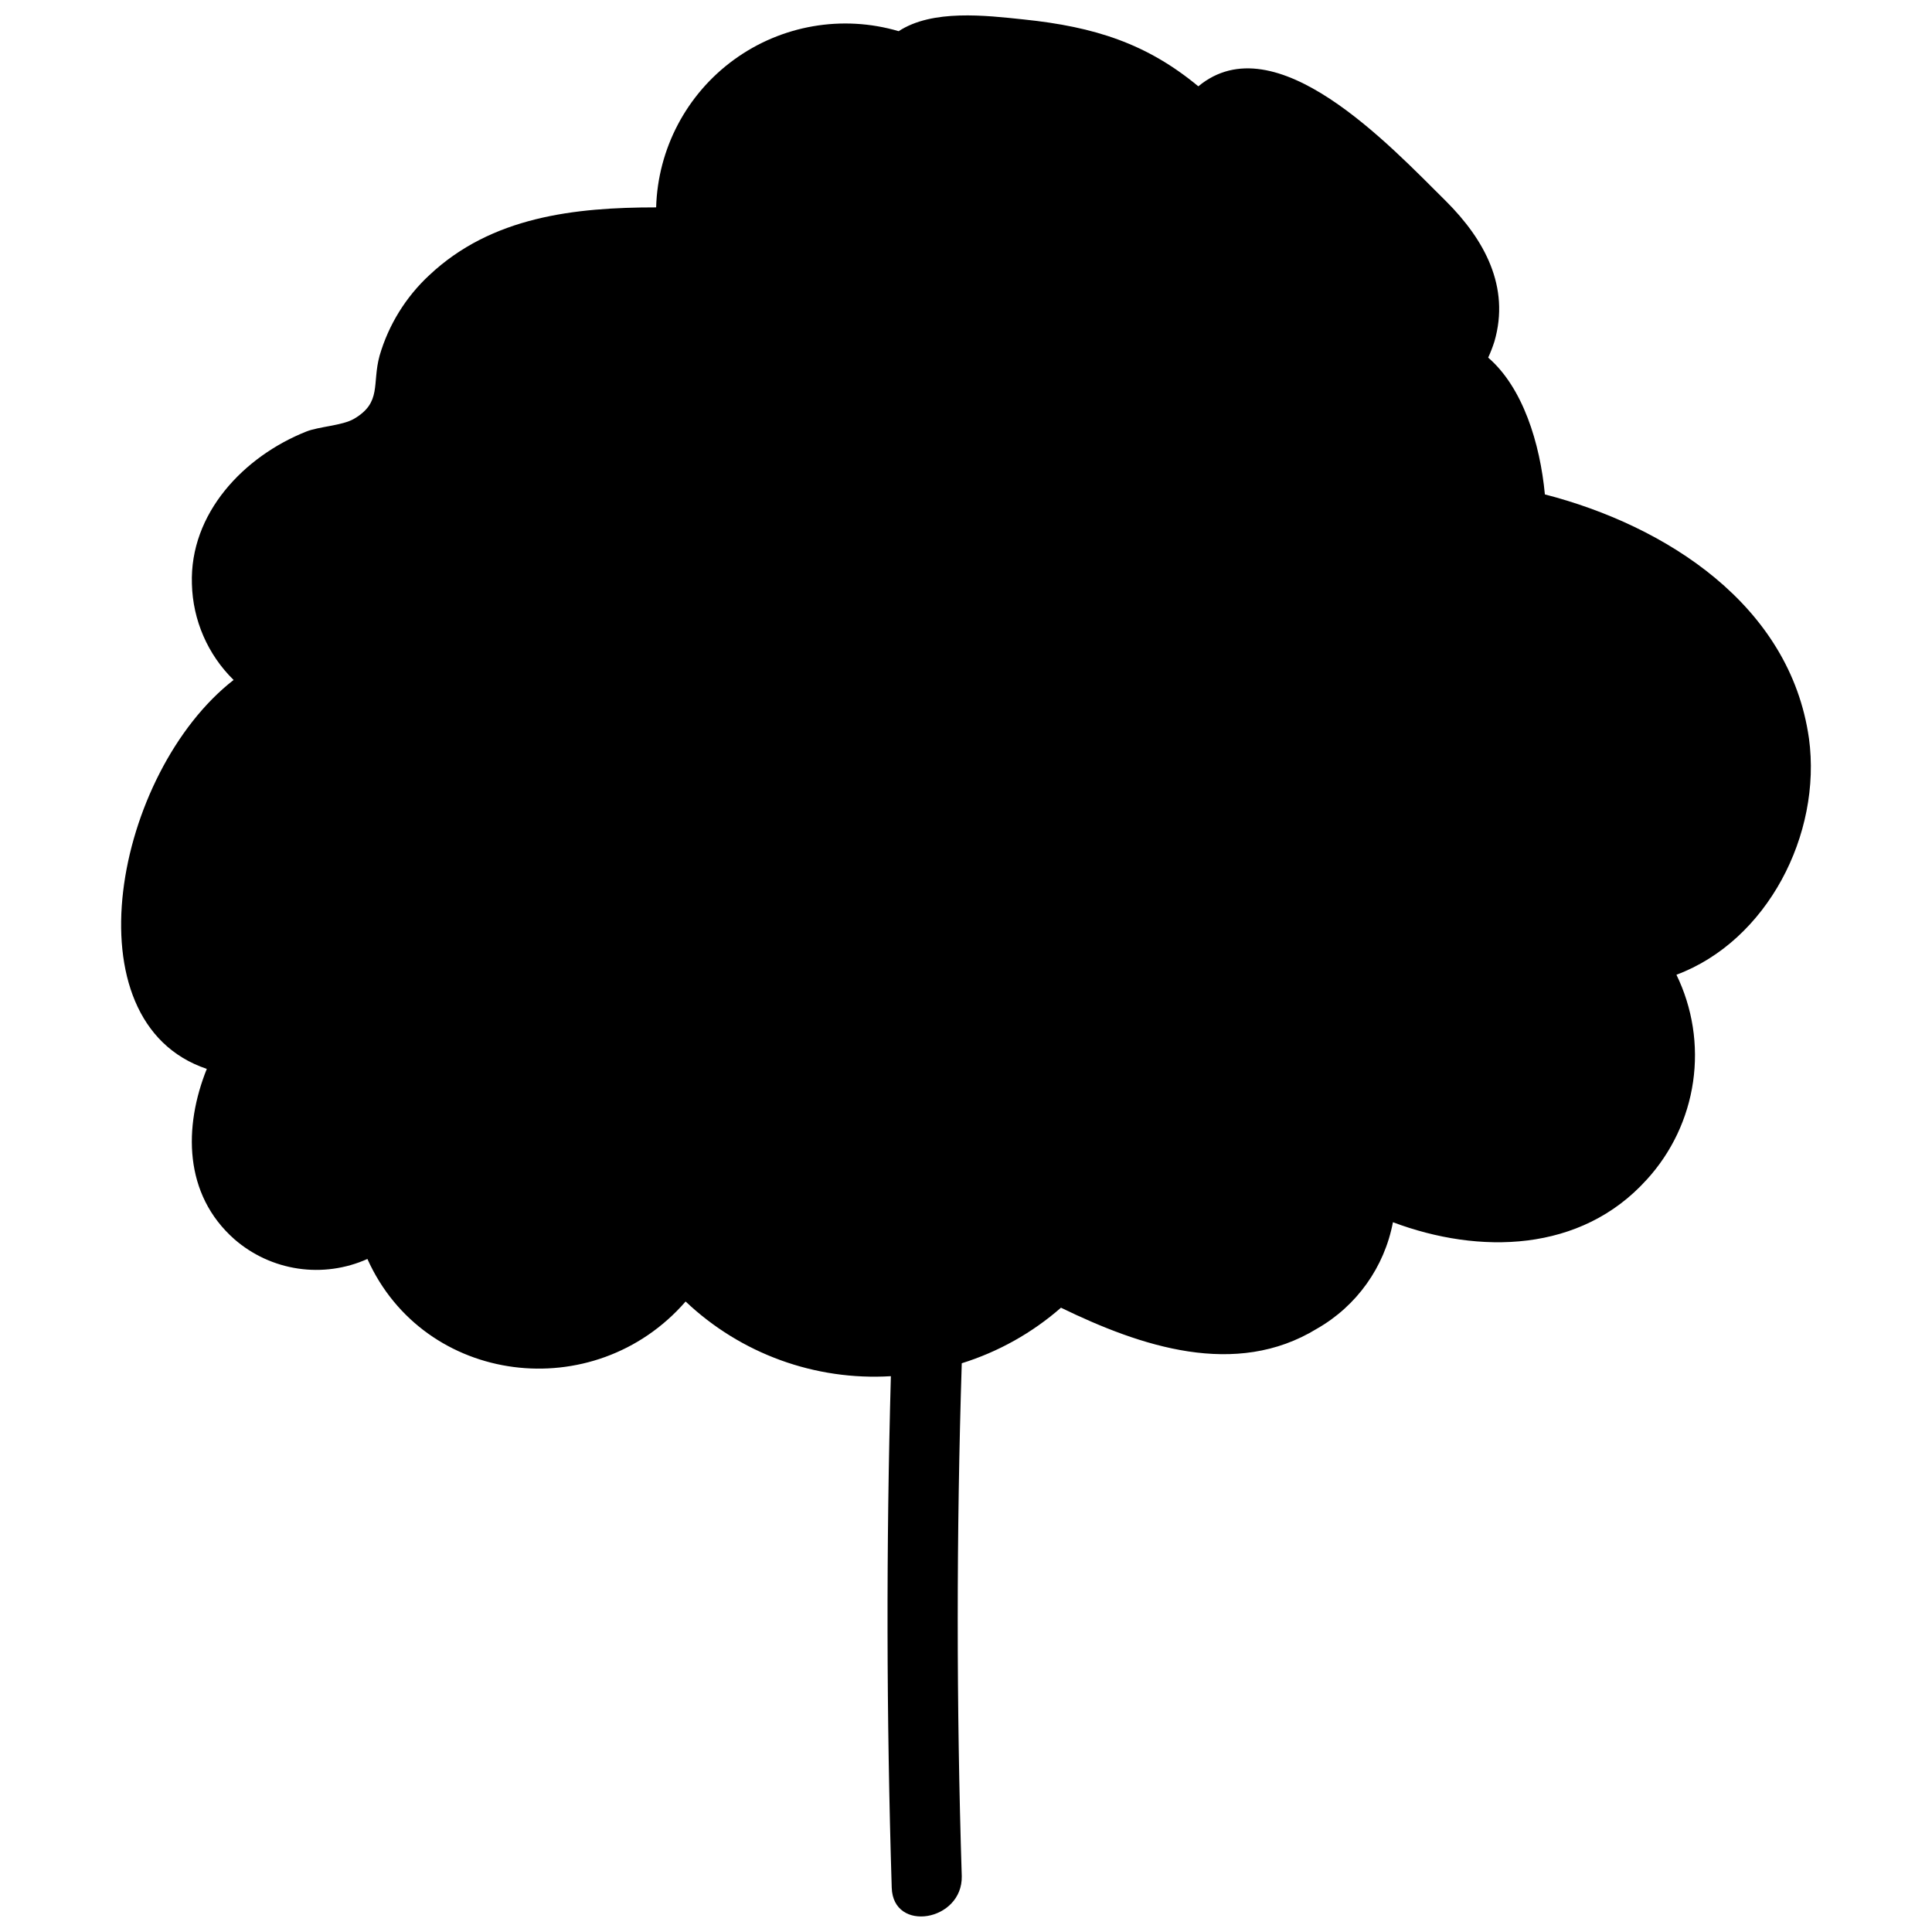 <?xml version="1.0" encoding="UTF-8"?>
<!-- Uploaded to: SVG Repo, www.svgrepo.com, Generator: SVG Repo Mixer Tools -->
<svg width="800px" height="800px" version="1.1" viewBox="144 144 512 512" xmlns="http://www.w3.org/2000/svg">
 <defs>
  <clipPath id="a">
   <path d="m176 148.09h448v503.81h-448z"/>
  </clipPath>
 </defs>
 <g clip-path="url(#a)">
  <path d="m623.39 339.67c-4.996-35.348-37.863-56.348-69.98-64.648-1.277-13.523-5.824-28.324-15.027-36.25 0.641-1.391 1.191-2.824 1.656-4.281 4.207-14.5-2.668-27.008-12.773-37.113-14.988-14.84-45.266-47.445-65.699-30.504-13.598-11.27-27.383-15.777-46.355-17.73-9.992-1.051-24.113-2.742-33.055 3.117-14.922-4.387-31.035-1.602-43.621 7.543-12.582 9.141-20.211 23.602-20.652 39.152-21.562 0-43.613 2.441-60.102 17.957v-0.004c-6.242 5.789-10.801 13.164-13.184 21.336-2.066 7.512 0.676 12.395-6.801 16.754-3.082 1.805-9.316 2.027-12.66 3.379-16.527 6.578-30.914 21.676-30.277 40.383 0.234 9.594 4.199 18.715 11.047 25.434-31.406 24.453-44.289 90.602-7.102 103.07-6.16 15.328-6.16 33.246 7.324 45.152 4.762 4.144 10.613 6.836 16.855 7.762 6.242 0.926 12.621 0.043 18.383-2.539 15.027 33.469 60.102 39.105 84.332 11.27h-0.004c14.609 13.844 34.305 21.012 54.395 19.793-1.254 45.078-1.176 90.266 0.227 135.57 0.375 12.02 18.781 8.902 18.559-3.043-1.426-45.301-1.426-90.617 0-135.95h-0.004c9.695-3.023 18.652-8.039 26.297-14.723 21.109 10.254 46.277 18.781 67.84 5.559 10.52-6 17.883-16.312 20.133-28.211 22.84 8.566 49.773 8.078 67.238-11.27h0.004c6.606-7.219 10.891-16.258 12.297-25.945 1.406-9.684-0.129-19.57-4.41-28.371 24.043-8.977 38.578-37.188 35.121-62.656z"/>
 </g>
</svg>